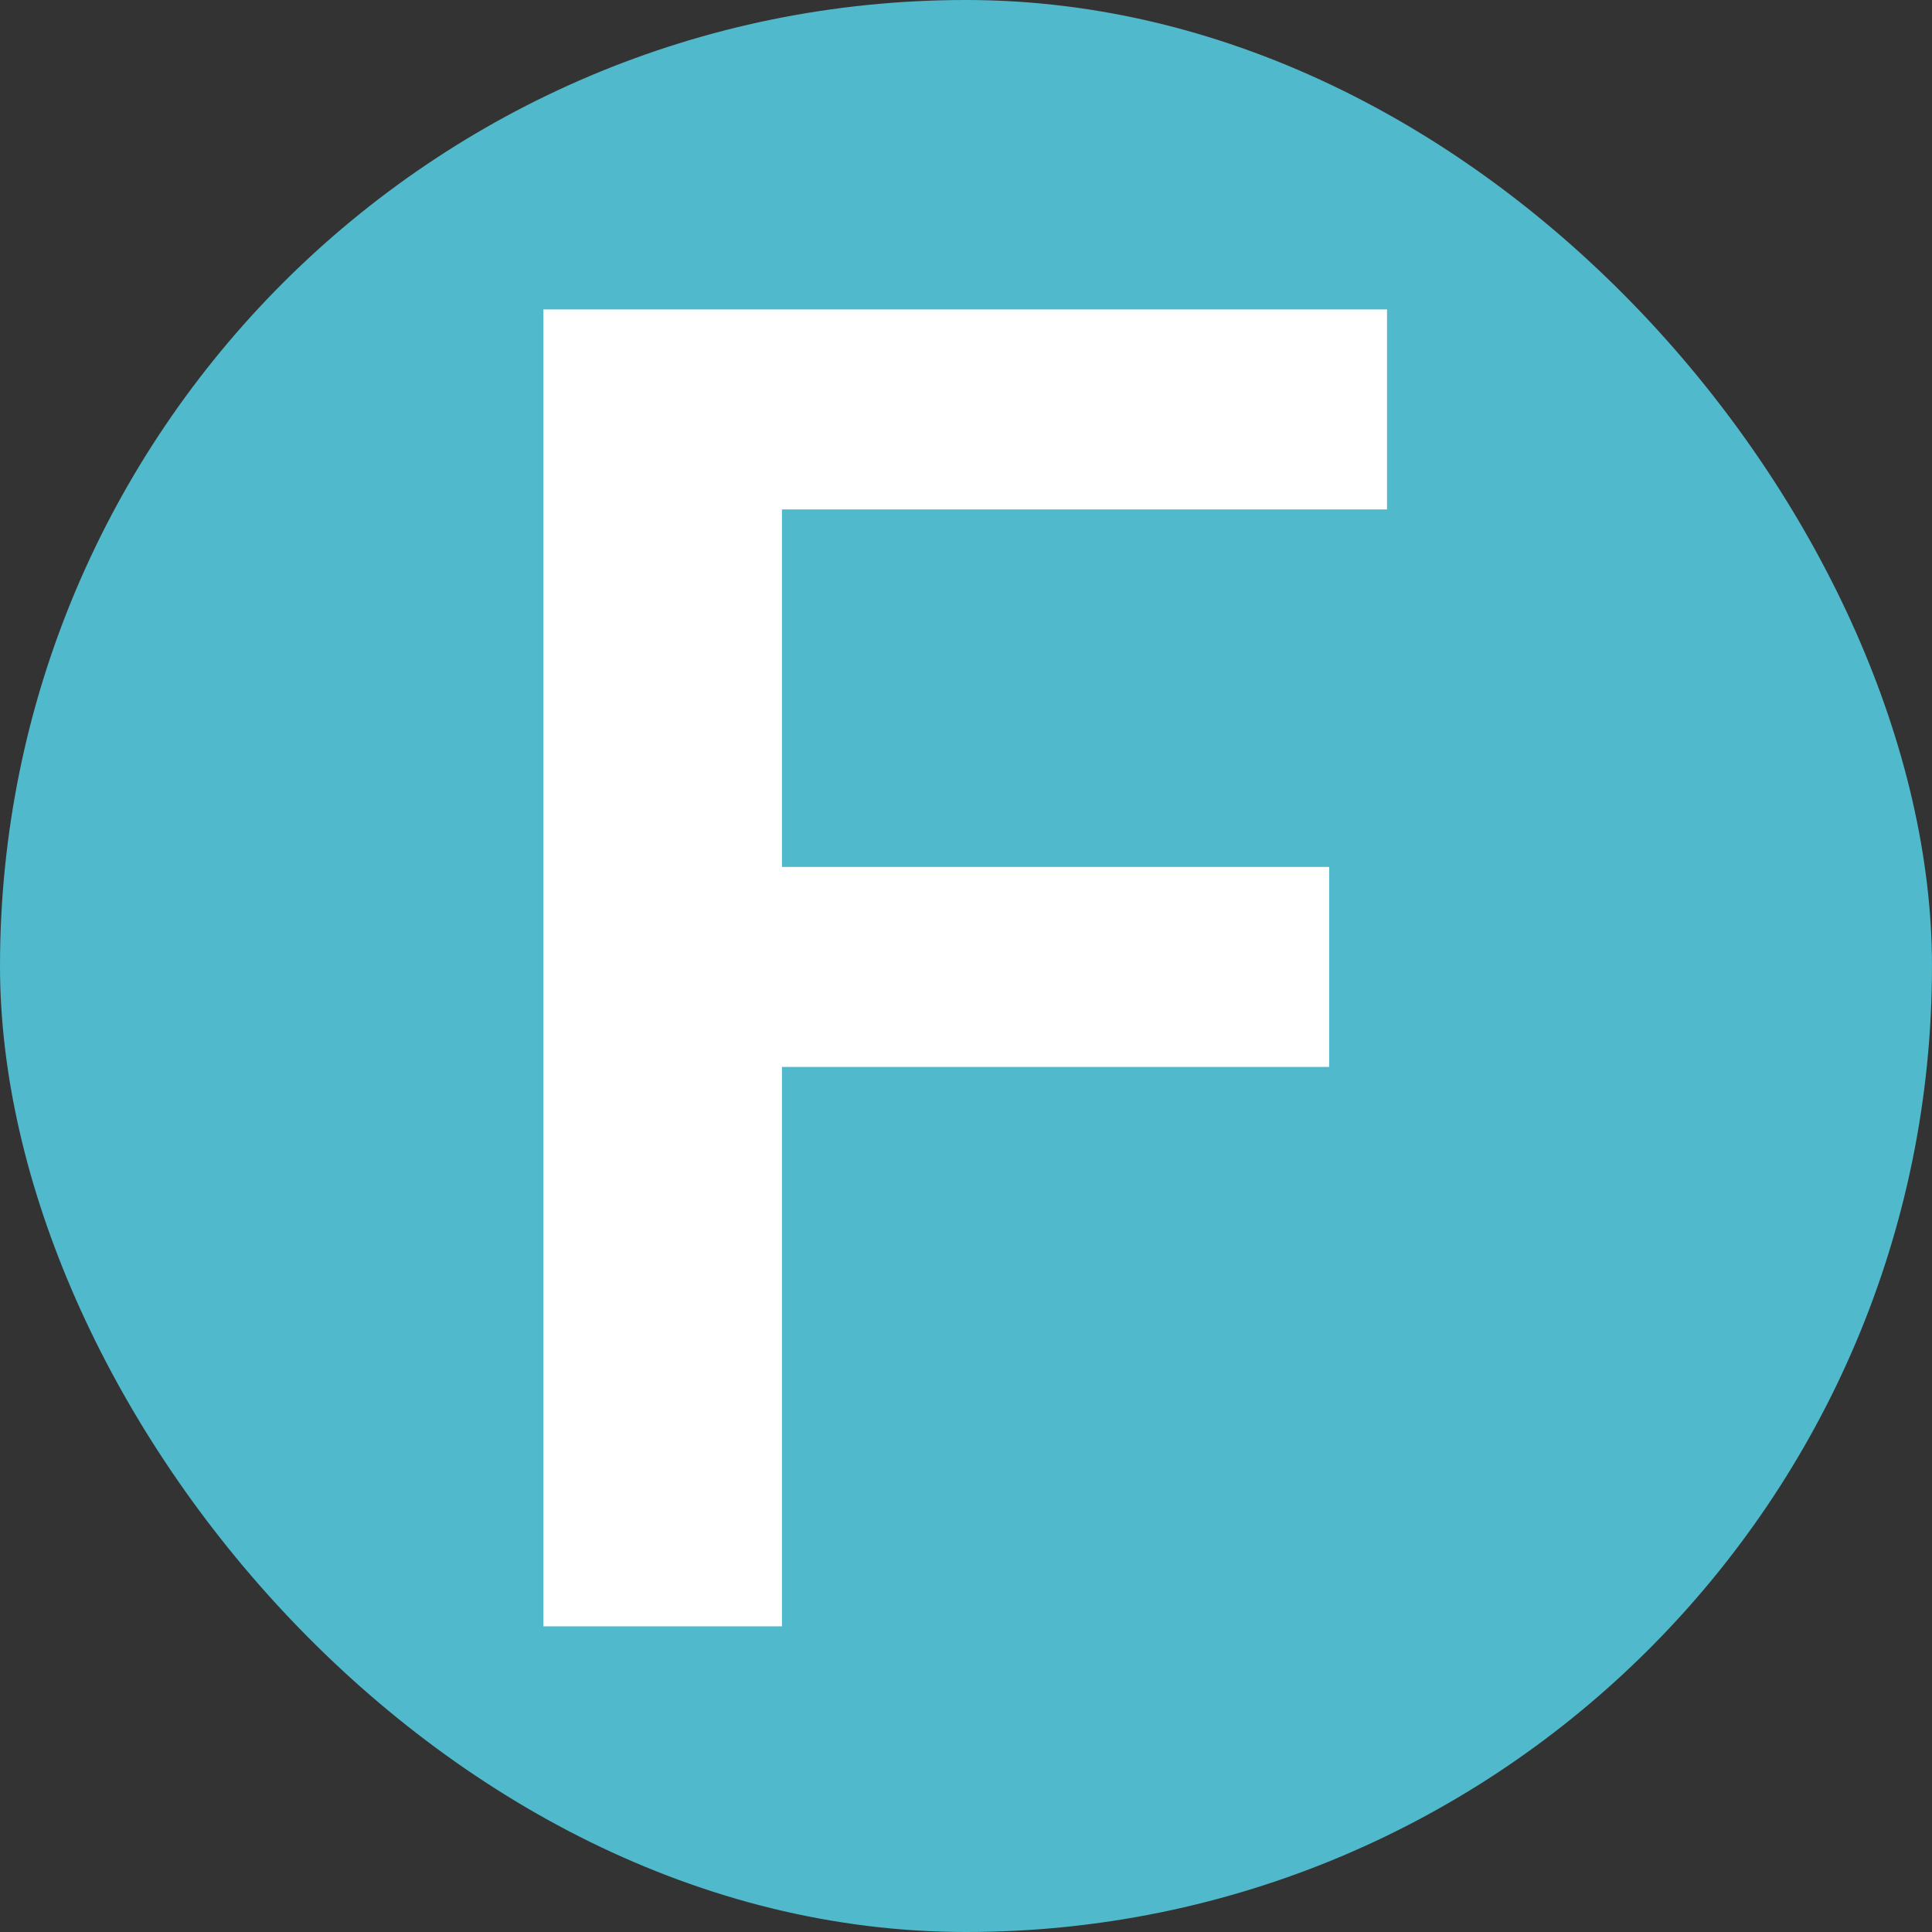<svg xmlns="http://www.w3.org/2000/svg" height="512" viewBox="0 0 512 512" width="512"><rect x="0" y="0" width="512" height="512" fill="#333333" stroke="none"/><g fill="none" fill-rule="evenodd"><rect fill="#50b9cb" height="512" rx="256" width="512"></rect><path d="m144 431v-349h223.578v52.998h-160.356v94.748h145.019v52.998h-145.019v148.257z" fill="#fff" fill-rule="nonzero"></path></g></svg>